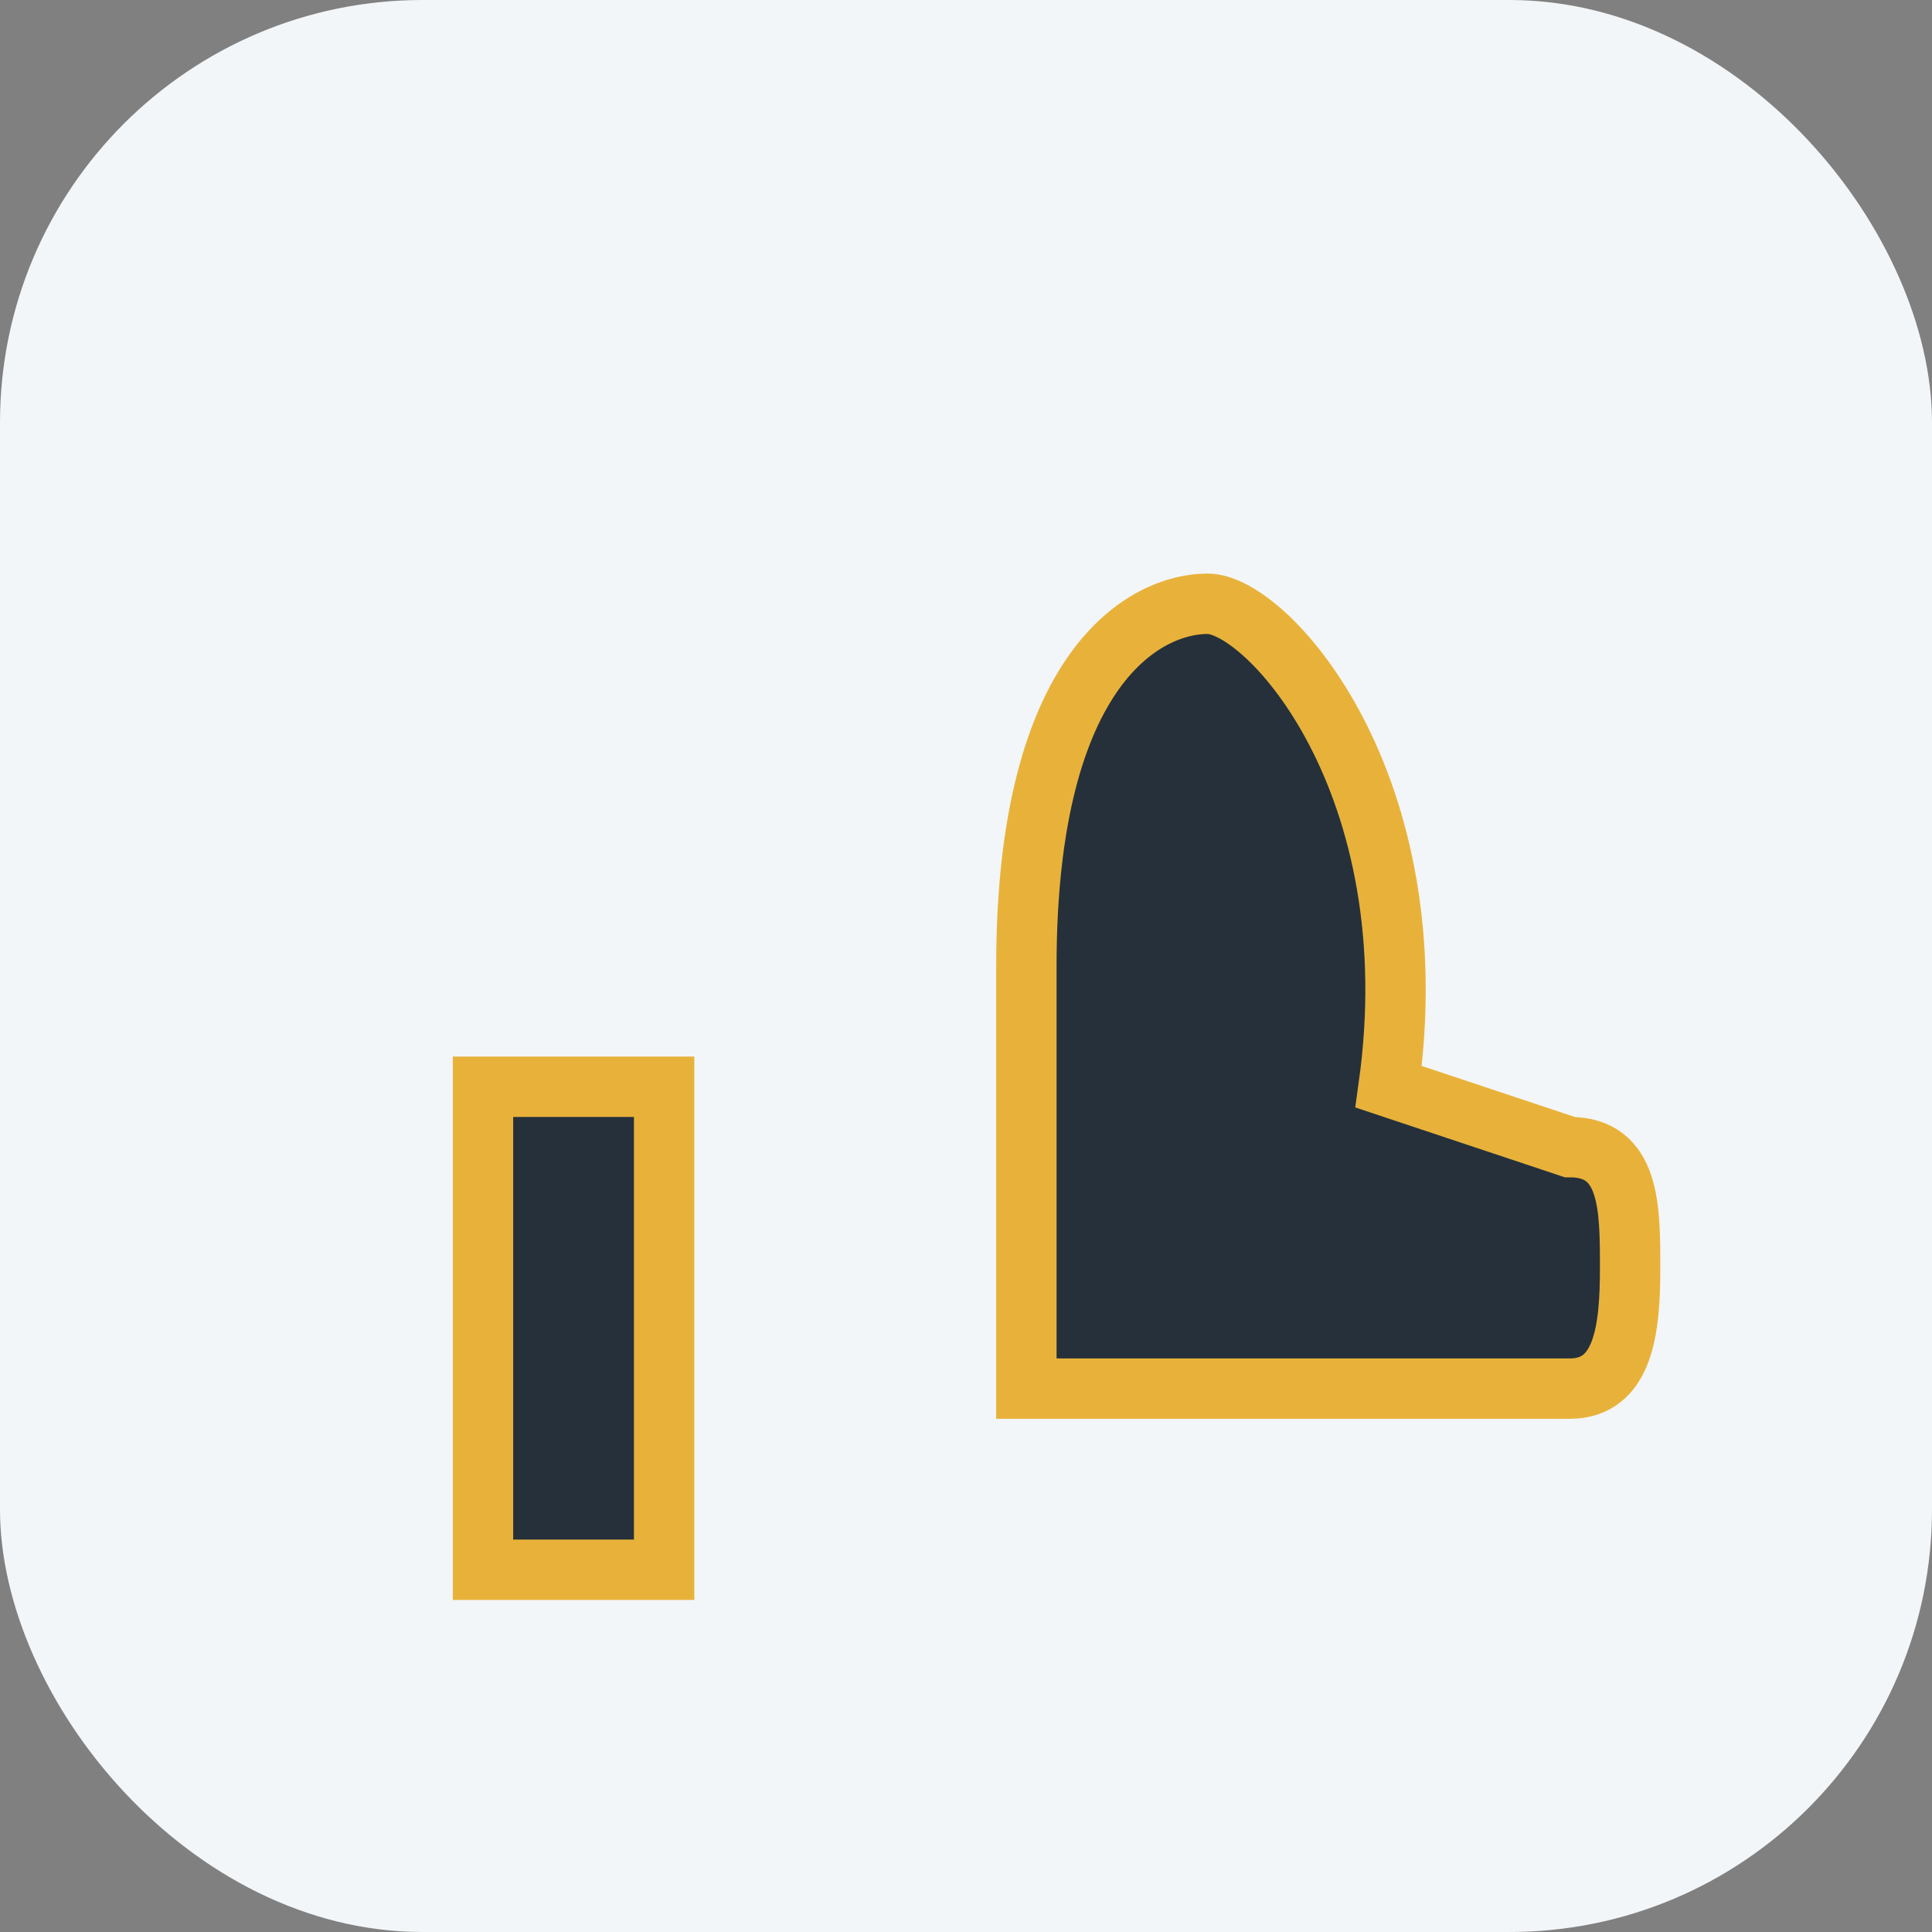 <?xml version="1.0" encoding="UTF-8"?>
<svg xmlns="http://www.w3.org/2000/svg" width="32" height="32" viewBox="0 0 32 32"><rect x="0" y="0" width="32" height="32" fill="#808080" stroke="none"/><rect width="32" height="32" rx="7" fill="#F3F6F8"/><path d="M8 18h3v8h-3zM23 18c.7-5-2-8-3-8s-3 1-3 6v7h9c.9 0 1-1 1-2s0-2-1-2z" fill="#25303B" stroke="#E8B23A" stroke-width="1"/></svg>